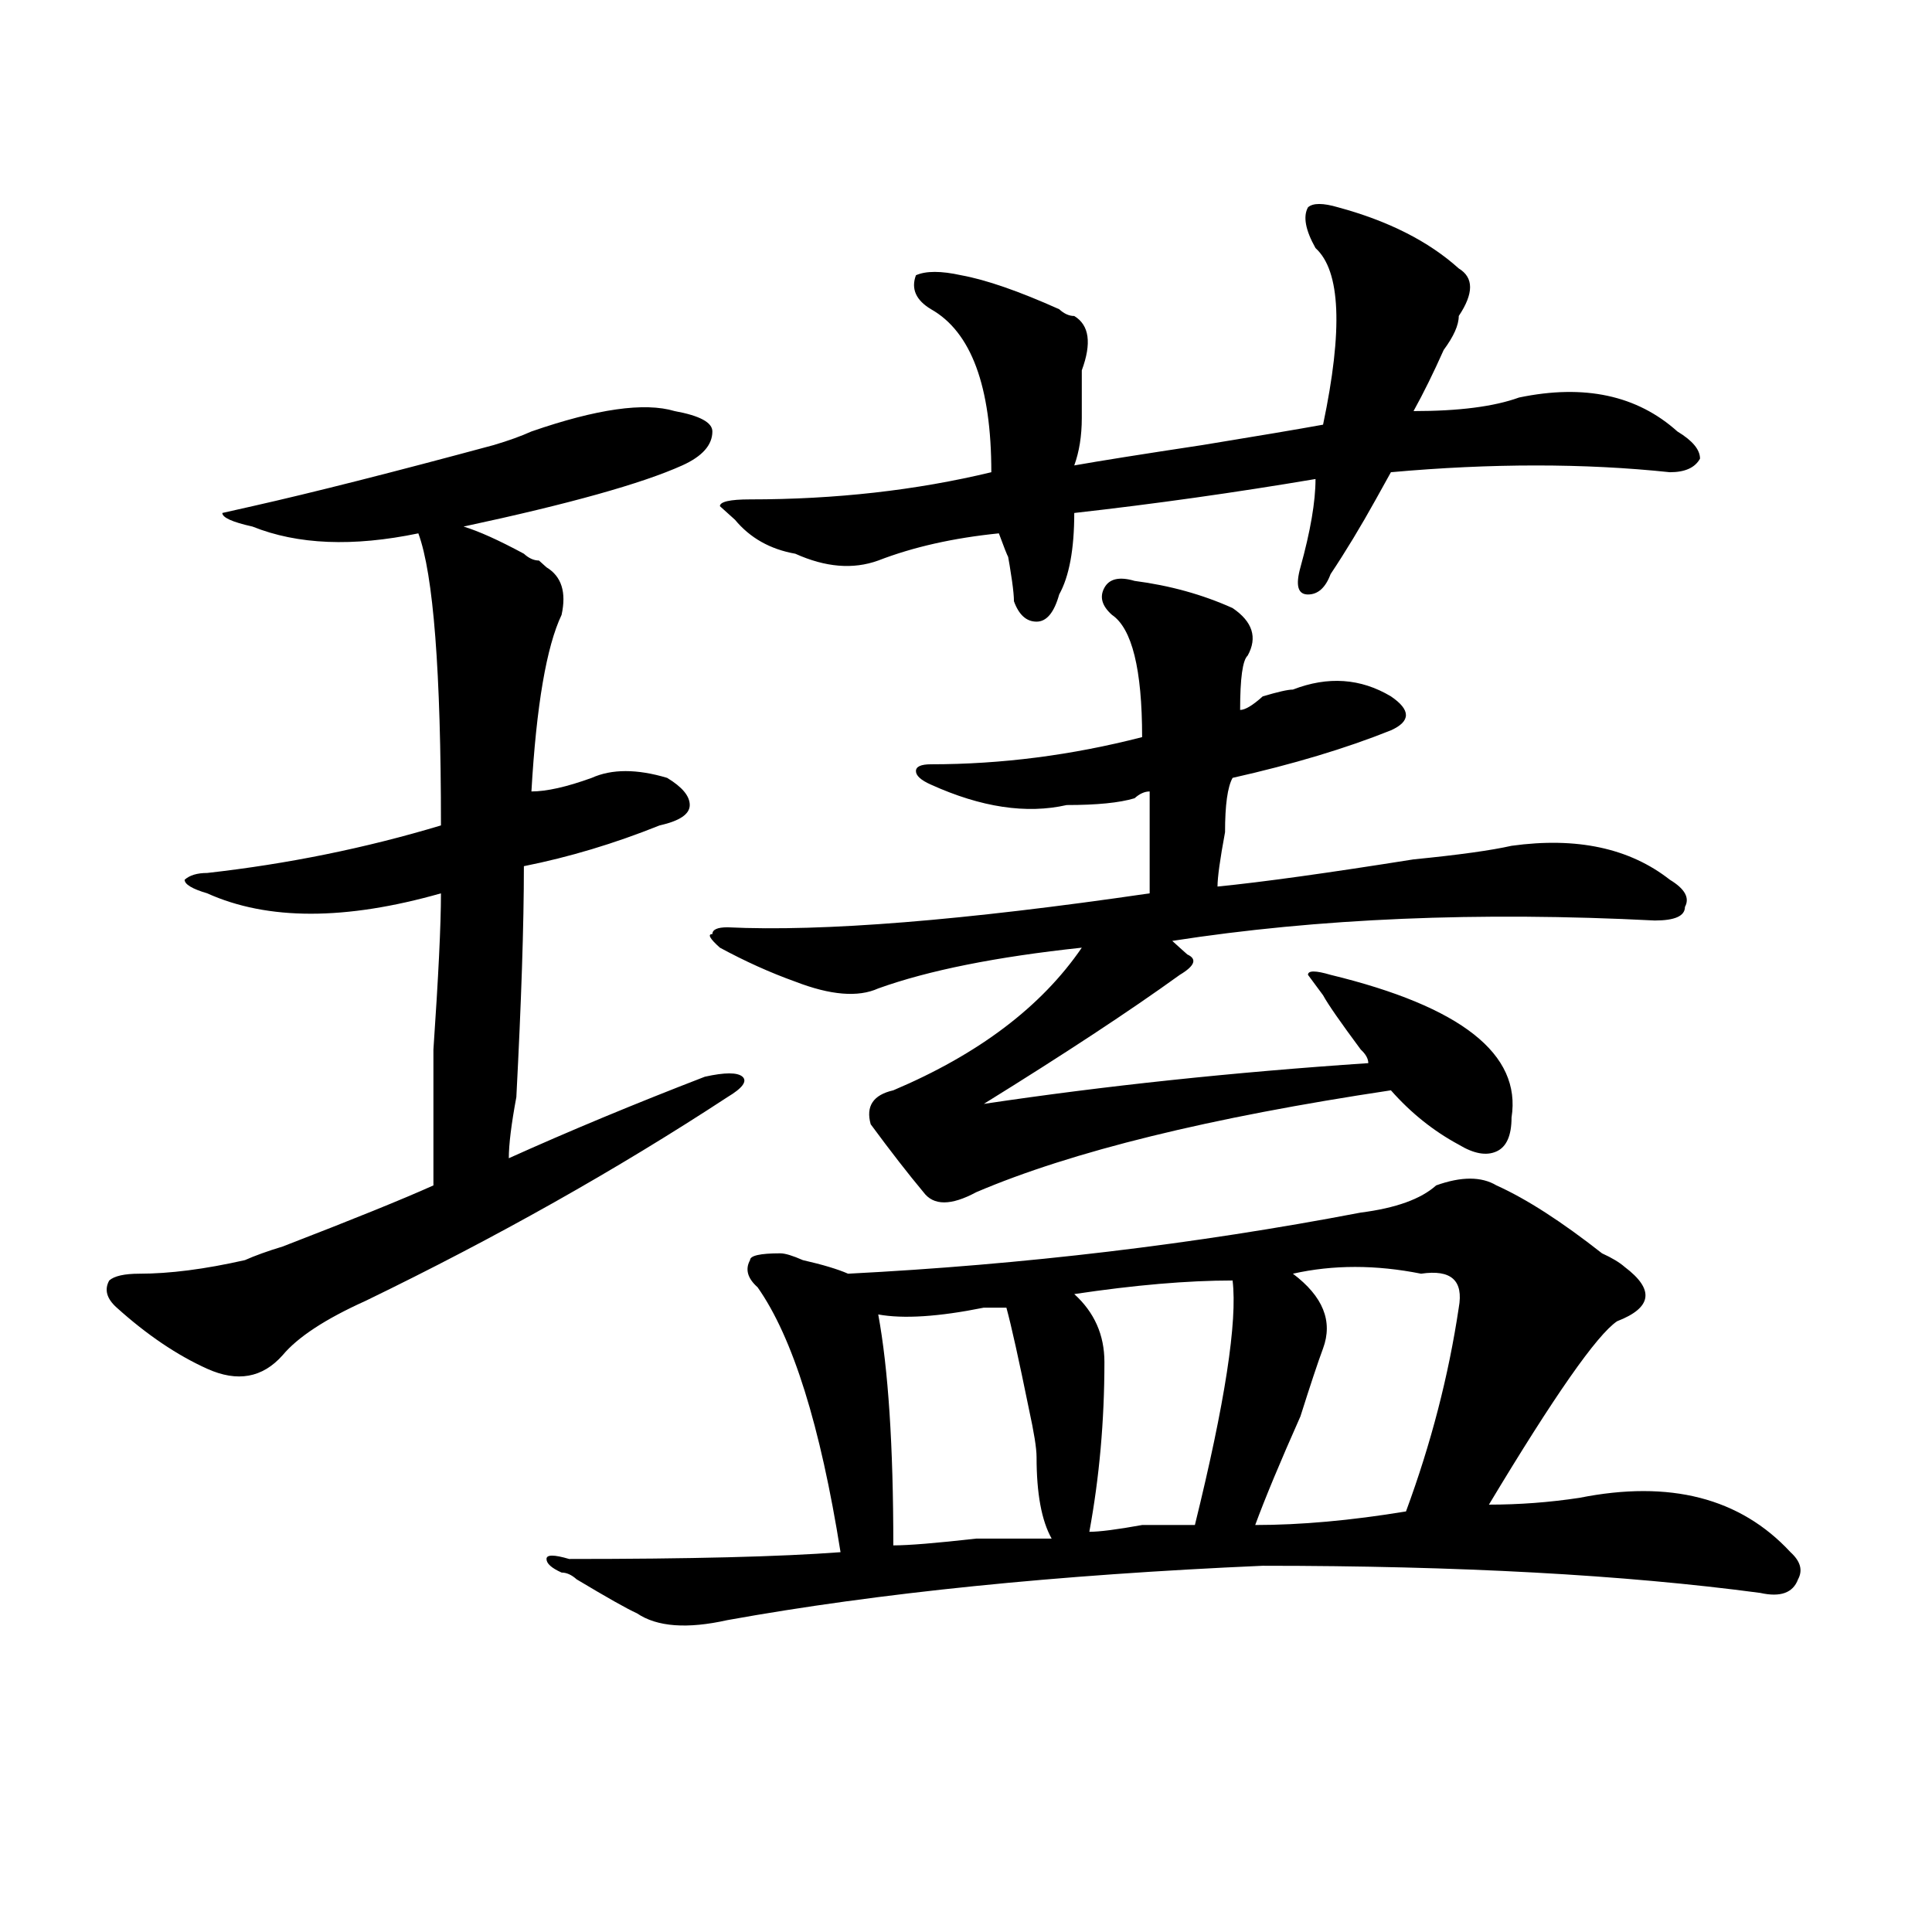 <?xml version="1.0" encoding="utf-8"?>
<!-- Generator: Adobe Illustrator 16.0.0, SVG Export Plug-In . SVG Version: 6.00 Build 0)  -->
<!DOCTYPE svg PUBLIC "-//W3C//DTD SVG 1.1//EN" "http://www.w3.org/Graphics/SVG/1.1/DTD/svg11.dtd">
<svg version="1.1" id="图层_1" xmlns="http://www.w3.org/2000/svg" xmlns:xlink="http://www.w3.org/1999/xlink" x="0px" y="0px"
	 width="1000px" height="1000px" viewBox="0 0 1000 1000" enable-background="new 0 0 1000 1000" xml:space="preserve">
<path d="M349.211,212.781c12.987,2.362,19.512,5.878,19.512,10.547c0,7.031-5.243,12.909-15.609,17.578
	c-20.853,9.394-58.535,19.94-113.168,31.641c7.805,2.362,18.171,7.031,31.219,14.063c2.562,2.362,5.183,3.516,7.805,3.516
	l3.902,3.516c7.805,4.724,10.366,12.909,7.805,24.609c-7.805,16.425-13.048,46.911-15.609,91.406c7.805,0,18.171-2.308,31.219-7.031
	c10.366-4.669,23.414-4.669,39.023,0c7.805,4.724,11.707,9.394,11.707,14.063c0,4.724-5.243,8.239-15.609,10.547
	c-23.414,9.394-46.828,16.425-70.242,21.094c0,30.487-1.341,70.313-3.902,119.531c-2.622,14.063-3.902,24.609-3.902,31.641
	c31.219-14.063,64.999-28.125,101.461-42.188c10.366-2.308,16.89-2.308,19.512,0c2.562,2.362,0,5.878-7.805,10.547
	c-57.255,37.519-119.692,72.675-187.313,105.469c-20.853,9.394-35.121,18.786-42.926,28.125
	c-10.427,11.755-23.414,14.063-39.023,7.031s-31.219-17.578-46.828-31.641c-5.243-4.669-6.524-9.339-3.902-14.063
	c2.562-2.308,7.805-3.516,15.609-3.516c15.609,0,33.78-2.308,54.633-7.031c5.183-2.308,11.707-4.669,19.512-7.031
	c36.401-14.063,62.438-24.609,78.047-31.641c0-14.063,0-37.464,0-70.313c2.562-37.464,3.902-64.435,3.902-80.859
	c-49.45,14.063-89.754,14.063-120.973,0c-7.805-2.308-11.707-4.669-11.707-7.031c2.562-2.308,6.464-3.516,11.707-3.516
	c41.585-4.669,81.949-12.854,120.973-24.609c0-79.651-3.902-130.078-11.707-151.172c-33.841,7.031-62.438,5.878-85.852-3.516
	c-10.427-2.308-15.609-4.669-15.609-7.031L130.68,262c31.219-7.031,72.804-17.578,124.875-31.641
	c7.805-2.308,14.269-4.669,19.512-7.031C308.847,211.628,333.602,208.112,349.211,212.781z M774.566,613.563
	c15.609,7.031,33.78,18.786,54.633,35.156c5.183,2.362,9.085,4.724,11.707,7.031c15.609,11.755,14.269,21.094-3.902,28.125
	c-10.427,7.031-32.56,38.672-66.34,94.922c15.609,0,31.219-1.153,46.828-3.516c46.828-9.339,83.229,0,109.266,28.125
	c5.183,4.724,6.464,9.338,3.902,14.063c-2.622,7.031-9.146,9.338-19.512,7.031c-70.242-9.394-156.094-14.063-257.555-14.063
	c-106.704,4.669-199.02,14.063-277.066,28.125c-20.853,4.669-36.462,3.516-46.828-3.516c-5.243-2.362-15.609-8.24-31.219-17.578
	c-2.622-2.362-5.243-3.516-7.805-3.516c-5.243-2.362-7.805-4.669-7.805-7.031c0-2.308,3.902-2.308,11.707,0
	c62.438,0,109.266-1.153,140.484-3.516c-10.427-65.589-24.755-111.292-42.926-137.109c-5.243-4.669-6.524-9.339-3.902-14.063
	c0-2.308,5.183-3.516,15.609-3.516c2.562,0,6.464,1.208,11.707,3.516c10.366,2.362,18.171,4.724,23.414,7.031
	c91.034-4.669,179.508-15.216,265.359-31.641c18.171-2.308,31.219-7.031,39.023-14.063
	C756.335,608.894,766.762,608.894,774.566,613.563z M587.254,300.672c18.171,2.362,35.121,7.031,50.73,14.063
	c10.366,7.031,12.987,15.271,7.805,24.609c-2.622,2.362-3.902,11.755-3.902,28.125c2.562,0,6.464-2.308,11.707-7.031
	c7.805-2.308,12.987-3.516,15.609-3.516c18.171-7.031,35.121-5.823,50.73,3.516c10.366,7.031,10.366,12.909,0,17.578
	c-23.414,9.394-50.73,17.578-81.949,24.609c-2.622,4.724-3.902,14.063-3.902,28.125c-2.622,14.063-3.902,23.456-3.902,28.125
	c23.414-2.308,57.194-7.031,101.461-14.063c23.414-2.308,40.304-4.669,50.73-7.031c33.78-4.669,61.097,1.208,81.949,17.578
	c7.805,4.724,10.366,9.394,7.805,14.063c0,4.724-5.243,7.031-15.609,7.031C765.421,471.784,682.19,475.3,606.766,487
	c2.562,2.362,5.183,4.724,7.805,7.031c5.183,2.362,3.902,5.878-3.902,10.547c-26.036,18.786-59.876,41.034-101.461,66.797
	c62.438-9.339,128.777-16.37,199.02-21.094c0-2.308-1.341-4.669-3.902-7.031c-10.427-14.063-16.95-23.401-19.512-28.125
	l-7.805-10.547c0-2.308,3.902-2.308,11.707,0c67.62,16.425,98.839,41.034,93.656,73.828c0,9.394-2.622,15.271-7.805,17.578
	c-5.243,2.362-11.707,1.208-19.512-3.516c-13.048-7.031-24.755-16.37-35.121-28.125c-93.656,14.063-165.239,31.641-214.629,52.734
	c-13.048,7.031-22.134,7.031-27.316,0c-7.805-9.339-16.95-21.094-27.316-35.156c-2.622-9.339,1.28-15.216,11.707-17.578
	c44.206-18.731,76.706-43.341,97.559-73.828c-44.267,4.724-79.388,11.755-105.363,21.094c-10.427,4.724-24.755,3.516-42.926-3.516
	c-13.048-4.669-26.036-10.547-39.023-17.578c-5.243-4.669-6.524-7.031-3.902-7.031c0-2.308,2.562-3.516,7.805-3.516
	c49.39,2.362,122.253-3.516,218.531-17.578c0-18.731,0-36.31,0-52.734c-2.622,0-5.243,1.208-7.805,3.516
	c-7.805,2.362-19.512,3.516-35.121,3.516c-20.853,4.724-44.267,1.208-70.242-10.547c-5.243-2.308-7.805-4.669-7.805-7.031
	c0-2.308,2.562-3.516,7.805-3.516c36.401,0,72.804-4.669,109.266-14.063c0-35.156-5.243-56.25-15.609-63.281
	c-5.243-4.669-6.524-9.339-3.902-14.063C574.206,299.519,579.449,298.364,587.254,300.672z M692.617,107.313
	c25.976,7.031,46.828,17.578,62.438,31.641c7.805,4.724,7.805,12.909,0,24.609c0,4.724-2.622,10.547-7.805,17.578
	c-5.243,11.755-10.427,22.302-15.609,31.641c23.414,0,41.585-2.308,54.633-7.031c33.78-7.031,61.097-1.153,81.949,17.578
	c7.805,4.724,11.707,9.394,11.707,14.063c-2.622,4.724-7.805,7.031-15.609,7.031c-44.267-4.669-92.376-4.669-144.387,0
	c-2.622,4.724-5.243,9.394-7.805,14.063c-7.805,14.063-15.609,26.972-23.414,38.672c-2.622,7.031-6.524,10.547-11.707,10.547
	c-5.243,0-6.524-4.669-3.902-14.063c5.183-18.731,7.805-33.948,7.805-45.703c-41.646,7.031-83.29,12.909-124.875,17.578
	c0,18.786-2.622,32.849-7.805,42.188c-2.622,9.394-6.524,14.063-11.707,14.063c-5.243,0-9.146-3.516-11.707-10.547
	c0-4.669-1.341-14.063-3.902-28.125c2.562,9.394,1.28,7.031-3.902-7.031c-23.414,2.362-44.267,7.031-62.438,14.063
	c-13.048,4.724-27.316,3.516-42.926-3.516c-13.048-2.308-23.414-8.185-31.219-17.578L372.625,262c0-2.308,5.183-3.516,15.609-3.516
	c44.206,0,85.852-4.669,124.875-14.063c0-44.495-10.427-72.62-31.219-84.375c-7.805-4.669-10.427-10.547-7.805-17.578
	c5.183-2.308,12.987-2.308,23.414,0c12.987,2.362,29.878,8.239,50.73,17.578c2.562,2.362,5.183,3.516,7.805,3.516
	c7.805,4.724,9.085,14.063,3.902,28.125c0,4.724,0,12.909,0,24.609c0,9.394-1.341,17.578-3.902,24.609
	c12.987-2.308,35.121-5.823,66.34-10.547c28.597-4.669,49.39-8.185,62.438-10.547c10.366-49.219,9.085-79.651-3.902-91.406
	c-5.243-9.339-6.524-16.37-3.902-21.094C679.569,105.005,684.813,105.005,692.617,107.313z M520.914,676.844
	c-2.622,0-6.524,0-11.707,0c-23.414,4.724-41.646,5.878-54.633,3.516c5.183,28.125,7.805,68.005,7.805,119.531
	c7.805,0,22.073-1.153,42.926-3.516c18.171,0,31.219,0,39.023,0c-5.243-9.339-7.805-23.401-7.805-42.188
	c0-4.669-1.341-12.854-3.902-24.609C527.378,703.815,523.476,686.237,520.914,676.844z M637.984,662.781
	c-23.414,0-50.73,2.362-81.949,7.031c10.366,9.394,15.609,21.094,15.609,35.156c0,30.487-2.622,59.766-7.805,87.891
	c5.183,0,14.269-1.153,27.316-3.516c15.609,0,24.694,0,27.316,0C634.082,726.063,640.546,683.875,637.984,662.781z M669.203,659.266
	c15.609,11.755,20.792,24.609,15.609,38.672c-2.622,7.031-6.524,18.786-11.707,35.156c-10.427,23.456-18.231,42.188-23.414,56.25
	c23.414,0,49.39-2.308,78.047-7.031c12.987-35.156,22.073-70.313,27.316-105.469c2.562-14.063-3.902-19.886-19.512-17.578
	C712.129,654.597,689.995,654.597,669.203,659.266z"/>
</svg>
